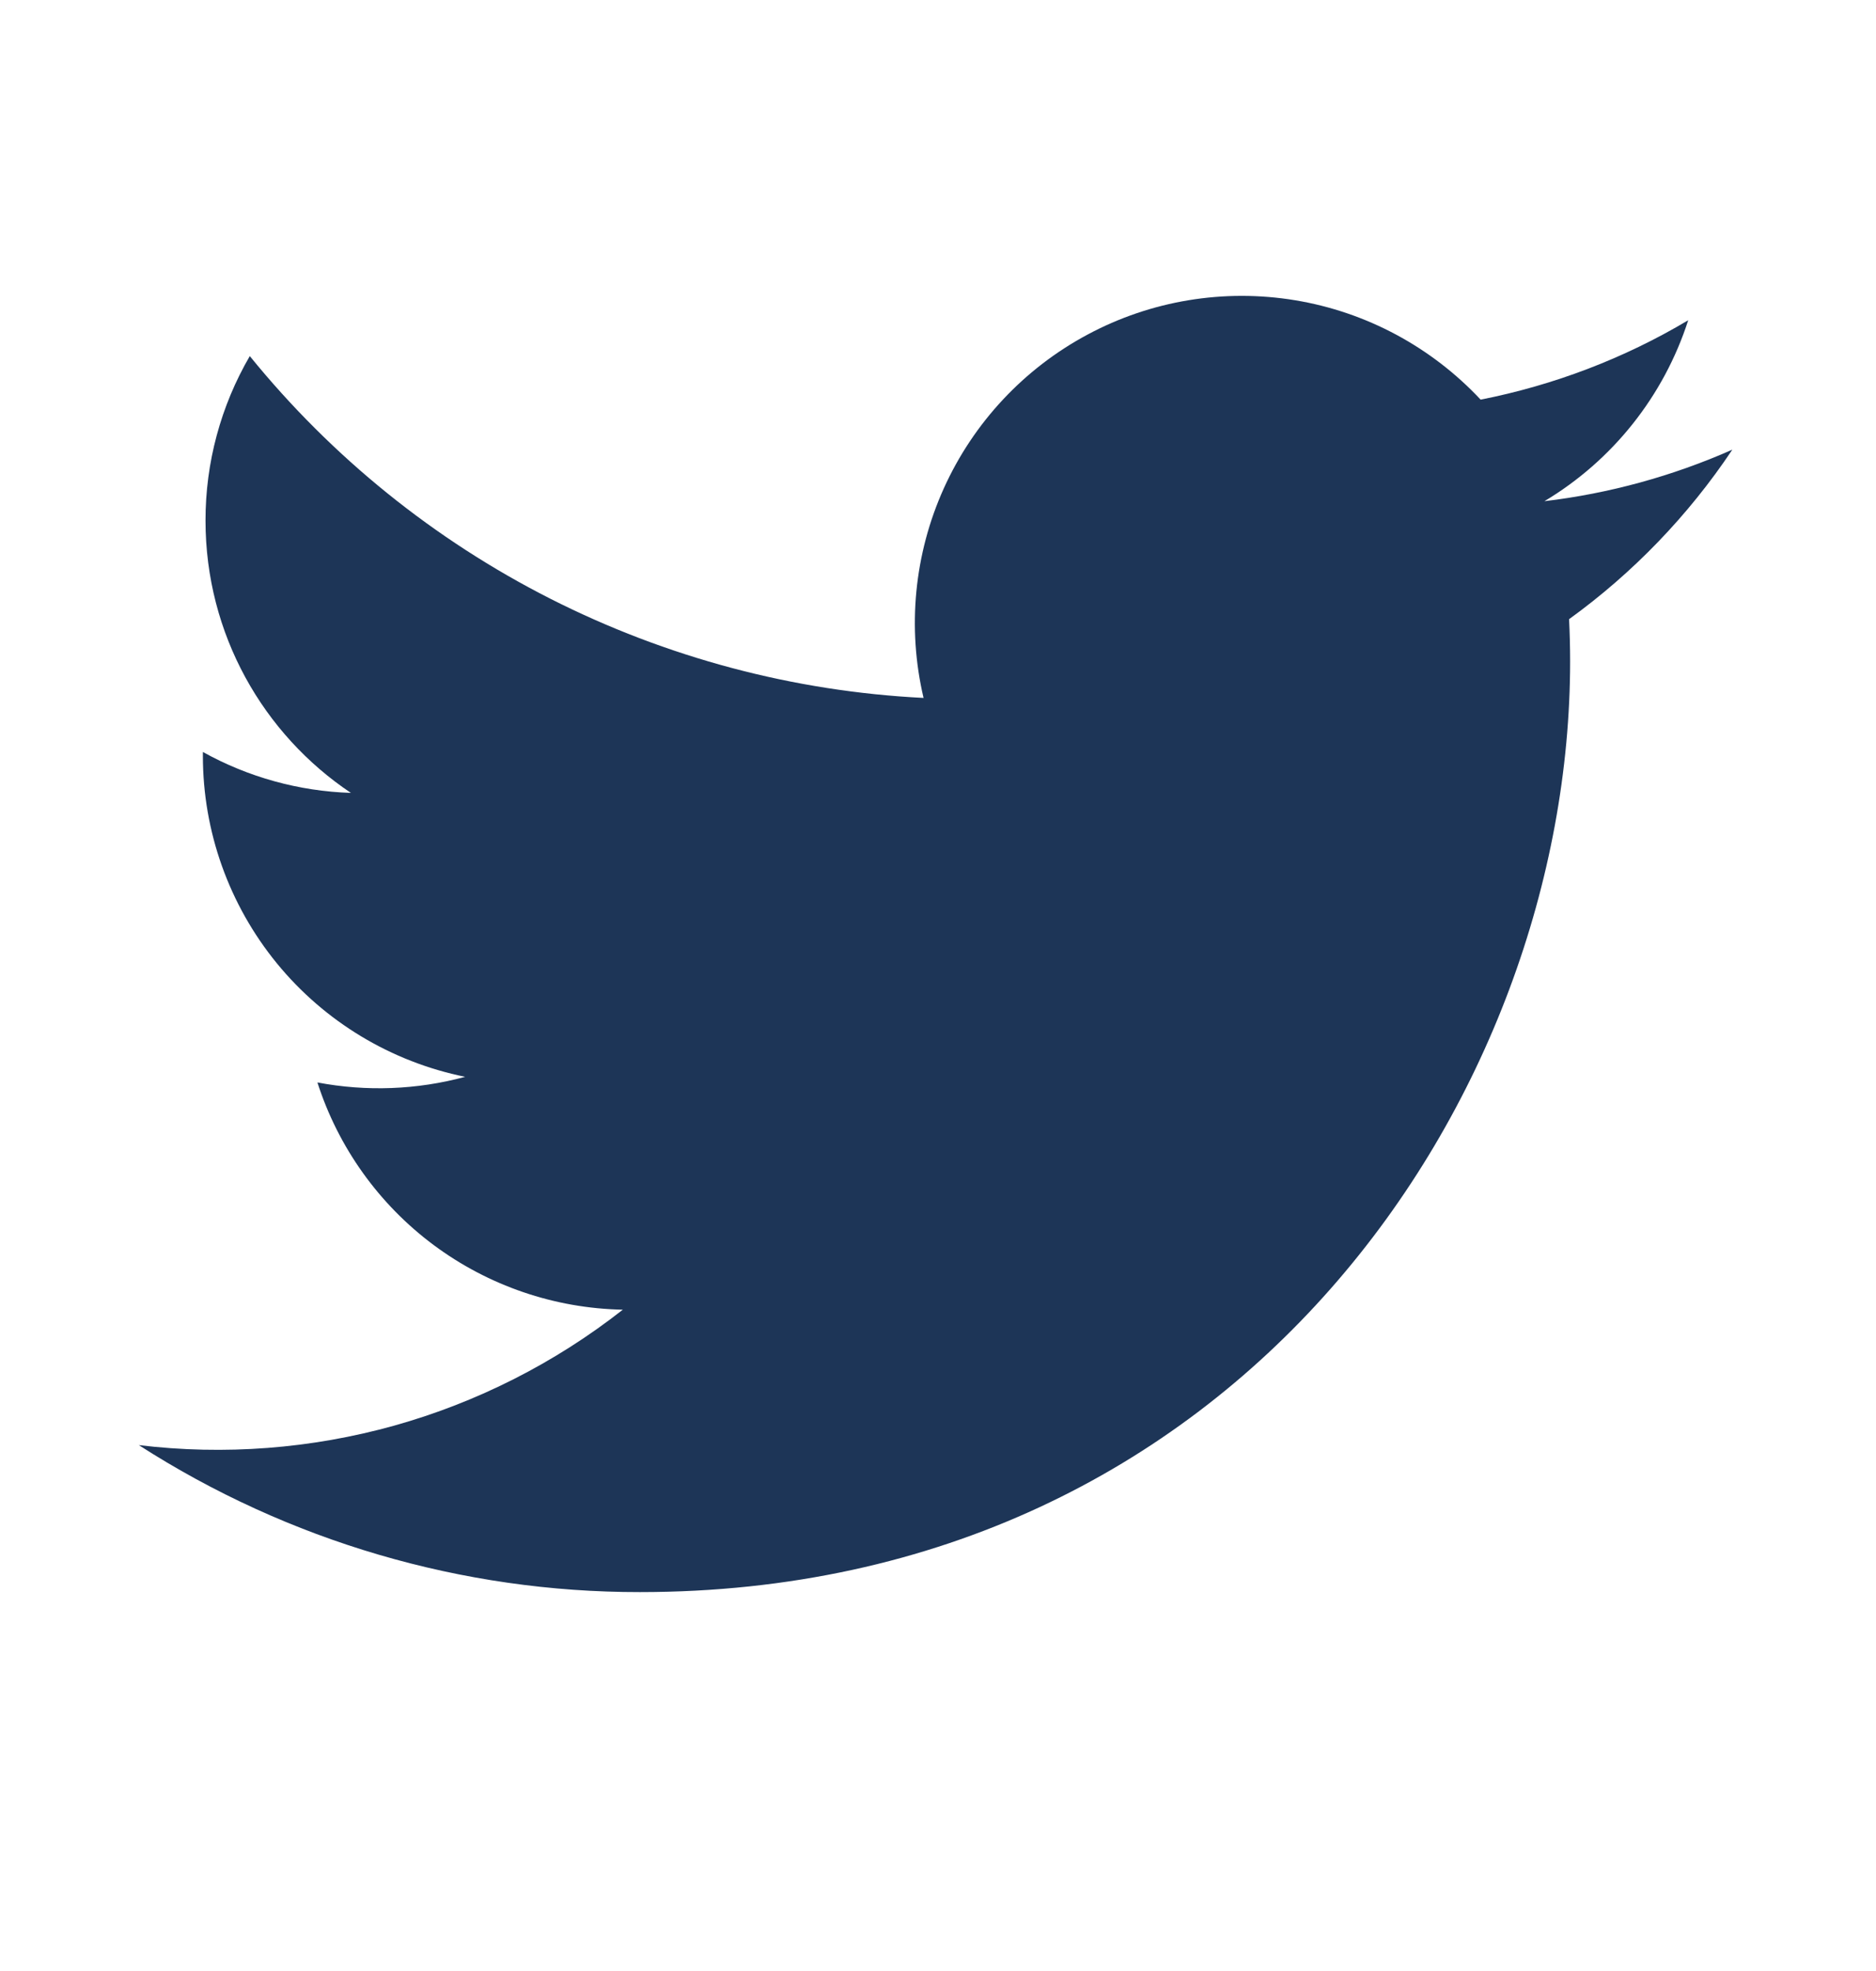 <svg width="20" height="21" viewBox="0 0 20 21" fill="none" xmlns="http://www.w3.org/2000/svg">
<g clip-path="url(#clip0_6023_102)">
<path d="M18.466 4.792C17.83 5.073 17.155 5.258 16.465 5.34C17.193 4.905 17.738 4.219 17.998 3.412C17.315 3.819 16.565 4.104 15.785 4.258C15.26 3.697 14.565 3.324 13.807 3.199C13.049 3.074 12.271 3.202 11.594 3.565C10.917 3.927 10.378 4.503 10.062 5.203C9.746 5.903 9.67 6.688 9.846 7.436C8.461 7.367 7.105 7.006 5.867 6.379C4.63 5.752 3.538 4.871 2.663 3.794C2.353 4.326 2.19 4.931 2.191 5.547C2.191 6.755 2.806 7.823 3.741 8.448C3.188 8.43 2.647 8.281 2.163 8.012V8.055C2.163 8.86 2.442 9.64 2.951 10.263C3.461 10.886 4.17 11.313 4.959 11.473C4.445 11.612 3.907 11.632 3.384 11.533C3.606 12.225 4.04 12.831 4.623 13.265C5.207 13.699 5.912 13.94 6.64 13.954C5.917 14.521 5.089 14.941 4.204 15.189C3.318 15.436 2.393 15.507 1.48 15.397C3.074 16.421 4.928 16.965 6.822 16.963C13.233 16.963 16.739 11.653 16.739 7.047C16.739 6.897 16.735 6.745 16.728 6.597C17.41 6.104 17.999 5.493 18.467 4.793L18.466 4.792Z" fill="#1D3557"/>
</g>
<defs>
<clipPath id="clip0_6023_102">
<rect width="20" height="20" fill="white" transform="translate(0 0.078)"/>
</clipPath>
</defs>
</svg>
